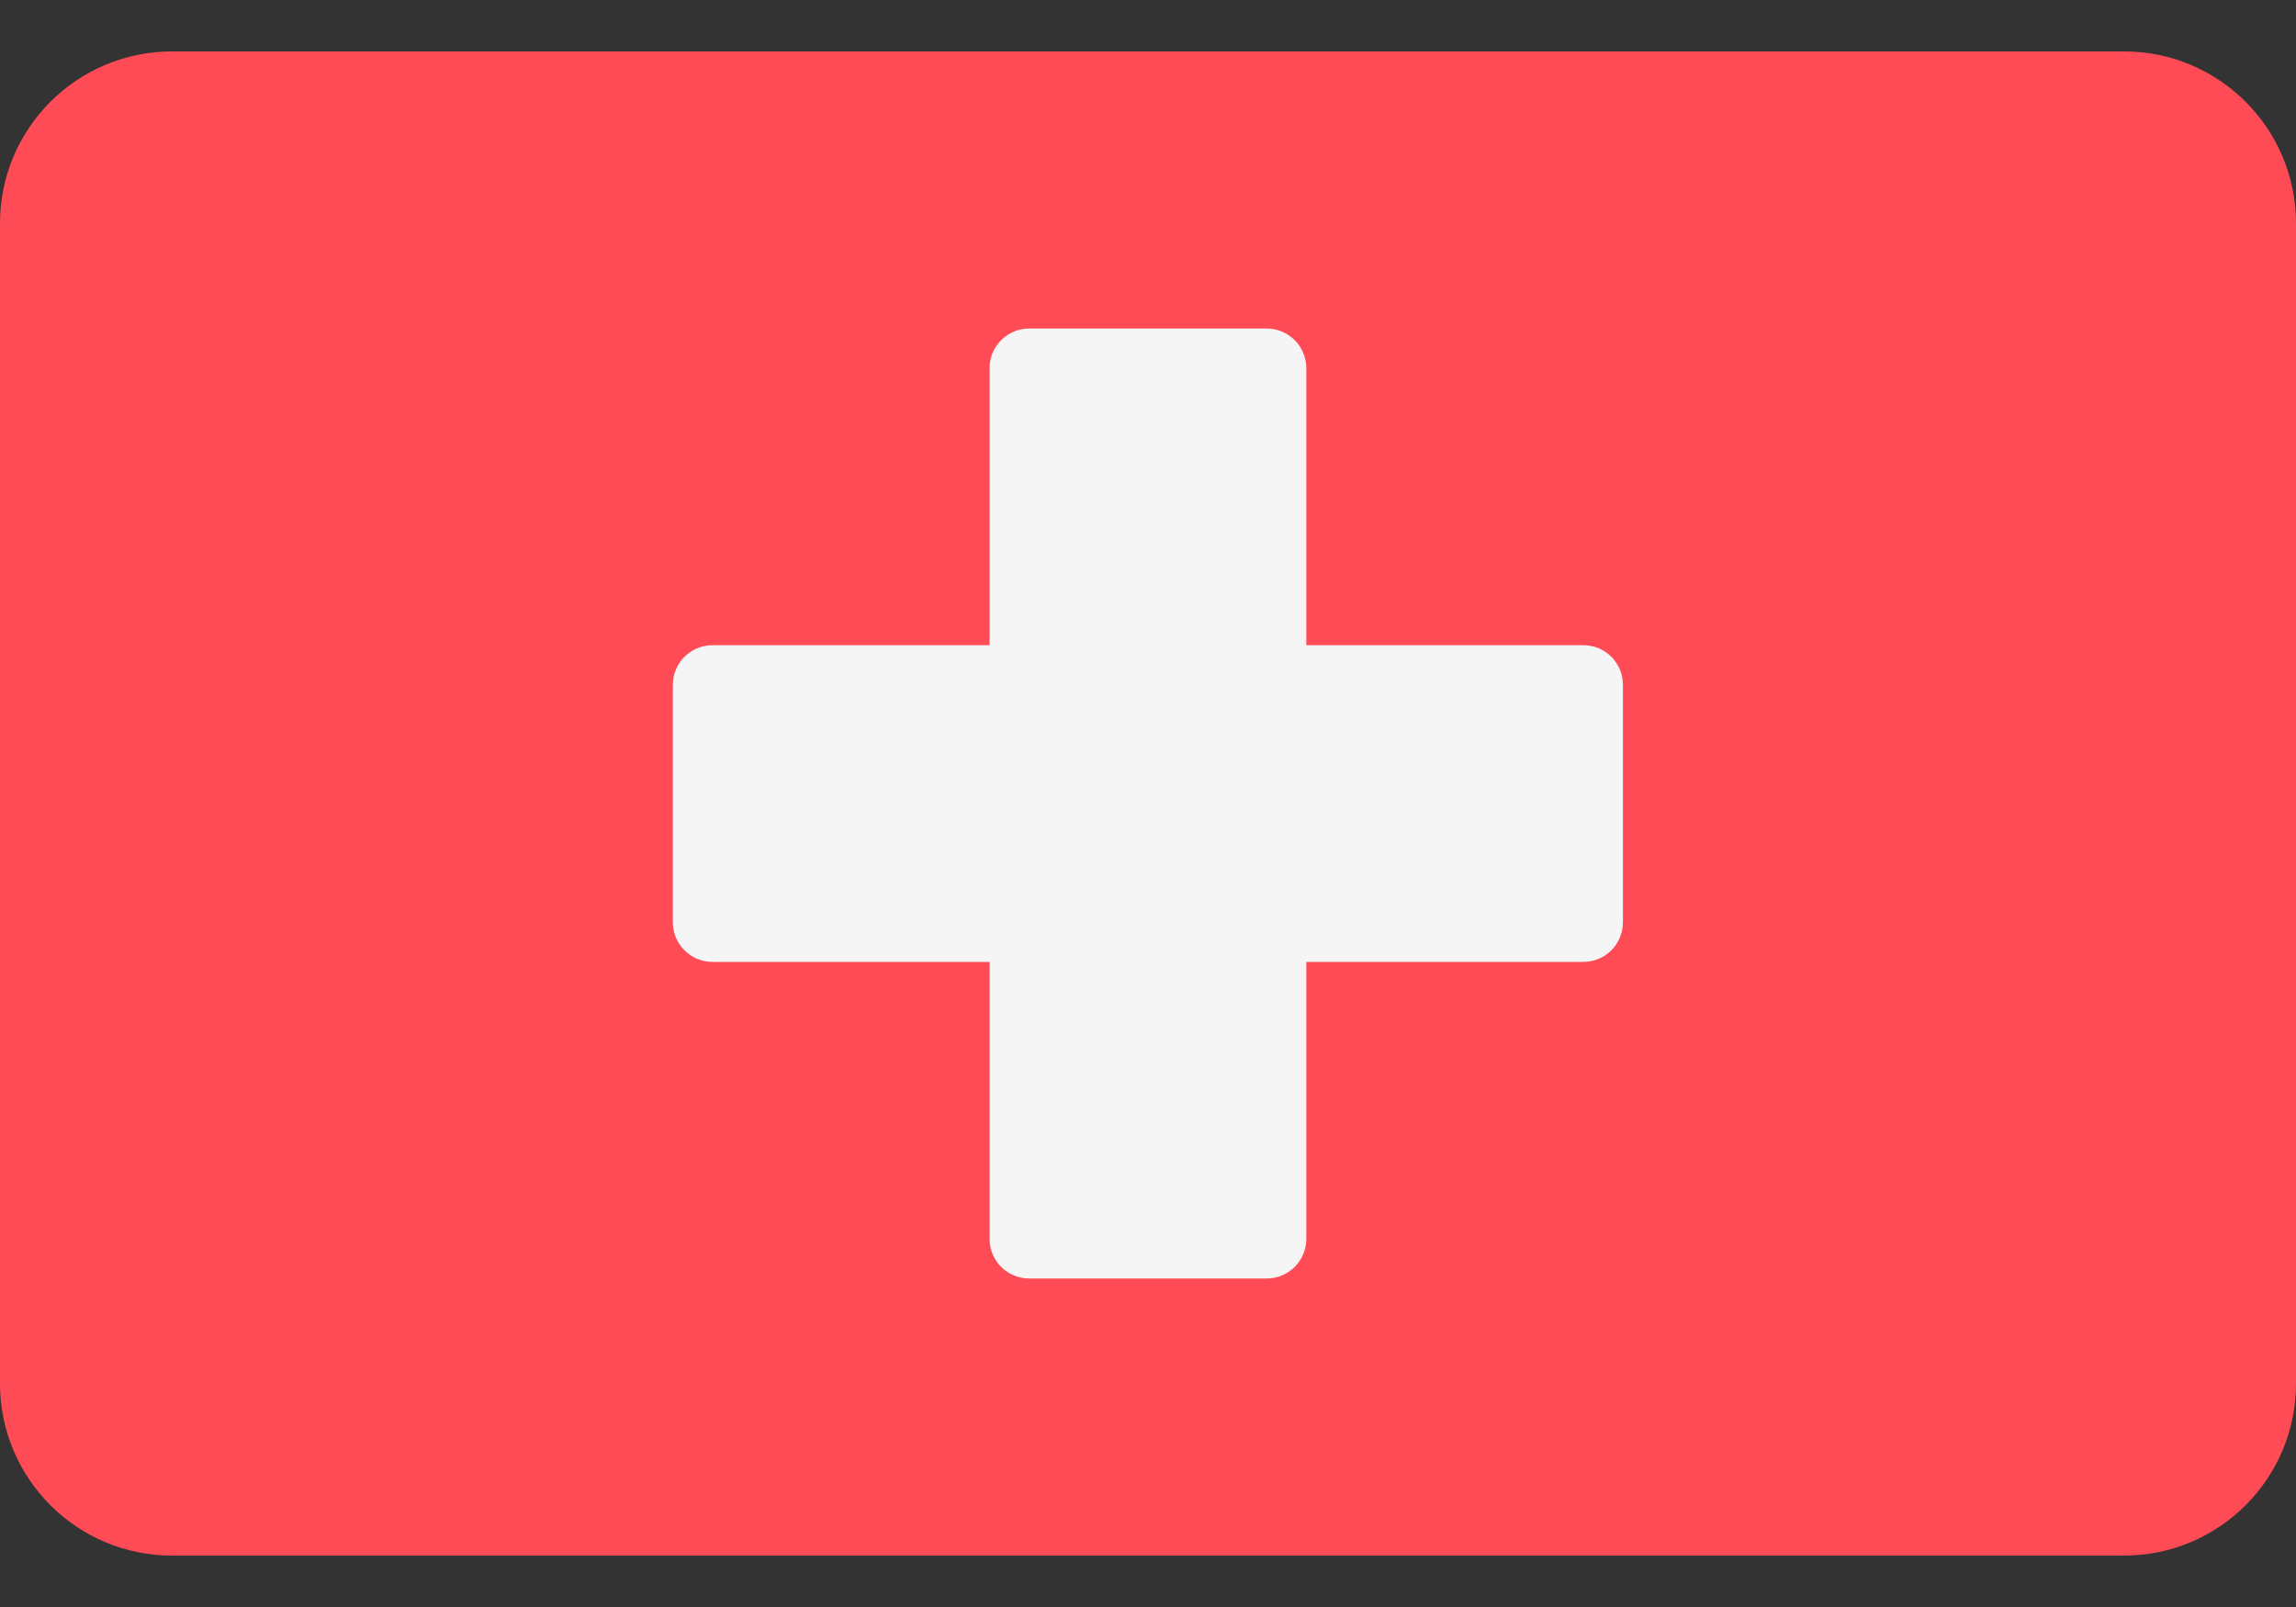 <svg width="20" height="14" viewBox="0 0 20 14" fill="none" xmlns="http://www.w3.org/2000/svg">
    <rect x="0" y="0" width="20" height="14" fill="#333333" stroke="none"/>
    <path d="M18.502 13.552H1.498C0.671 13.552 0 12.881 0 12.054V1.946C0 1.119 0.671 0.448 1.498 0.448H18.502C19.329 0.448 20 1.119 20 1.946V12.054C20 12.881 19.329 13.552 18.502 13.552Z" fill="#FF4B55"/>
    <path d="M13.792 5.621H11.379V3.207C11.379 3.017 11.224 2.862 11.034 2.862H8.965C8.774 2.862 8.62 3.017 8.62 3.207V5.621H6.206C6.016 5.621 5.861 5.775 5.861 5.966V8.035C5.861 8.225 6.016 8.38 6.206 8.38H8.62V10.793C8.62 10.984 8.774 11.138 8.965 11.138H11.034C11.224 11.138 11.379 10.984 11.379 10.793V8.38H13.792C13.983 8.38 14.137 8.225 14.137 8.035V5.966C14.137 5.775 13.983 5.621 13.792 5.621Z" fill="#F5F5F5"/>
</svg>
